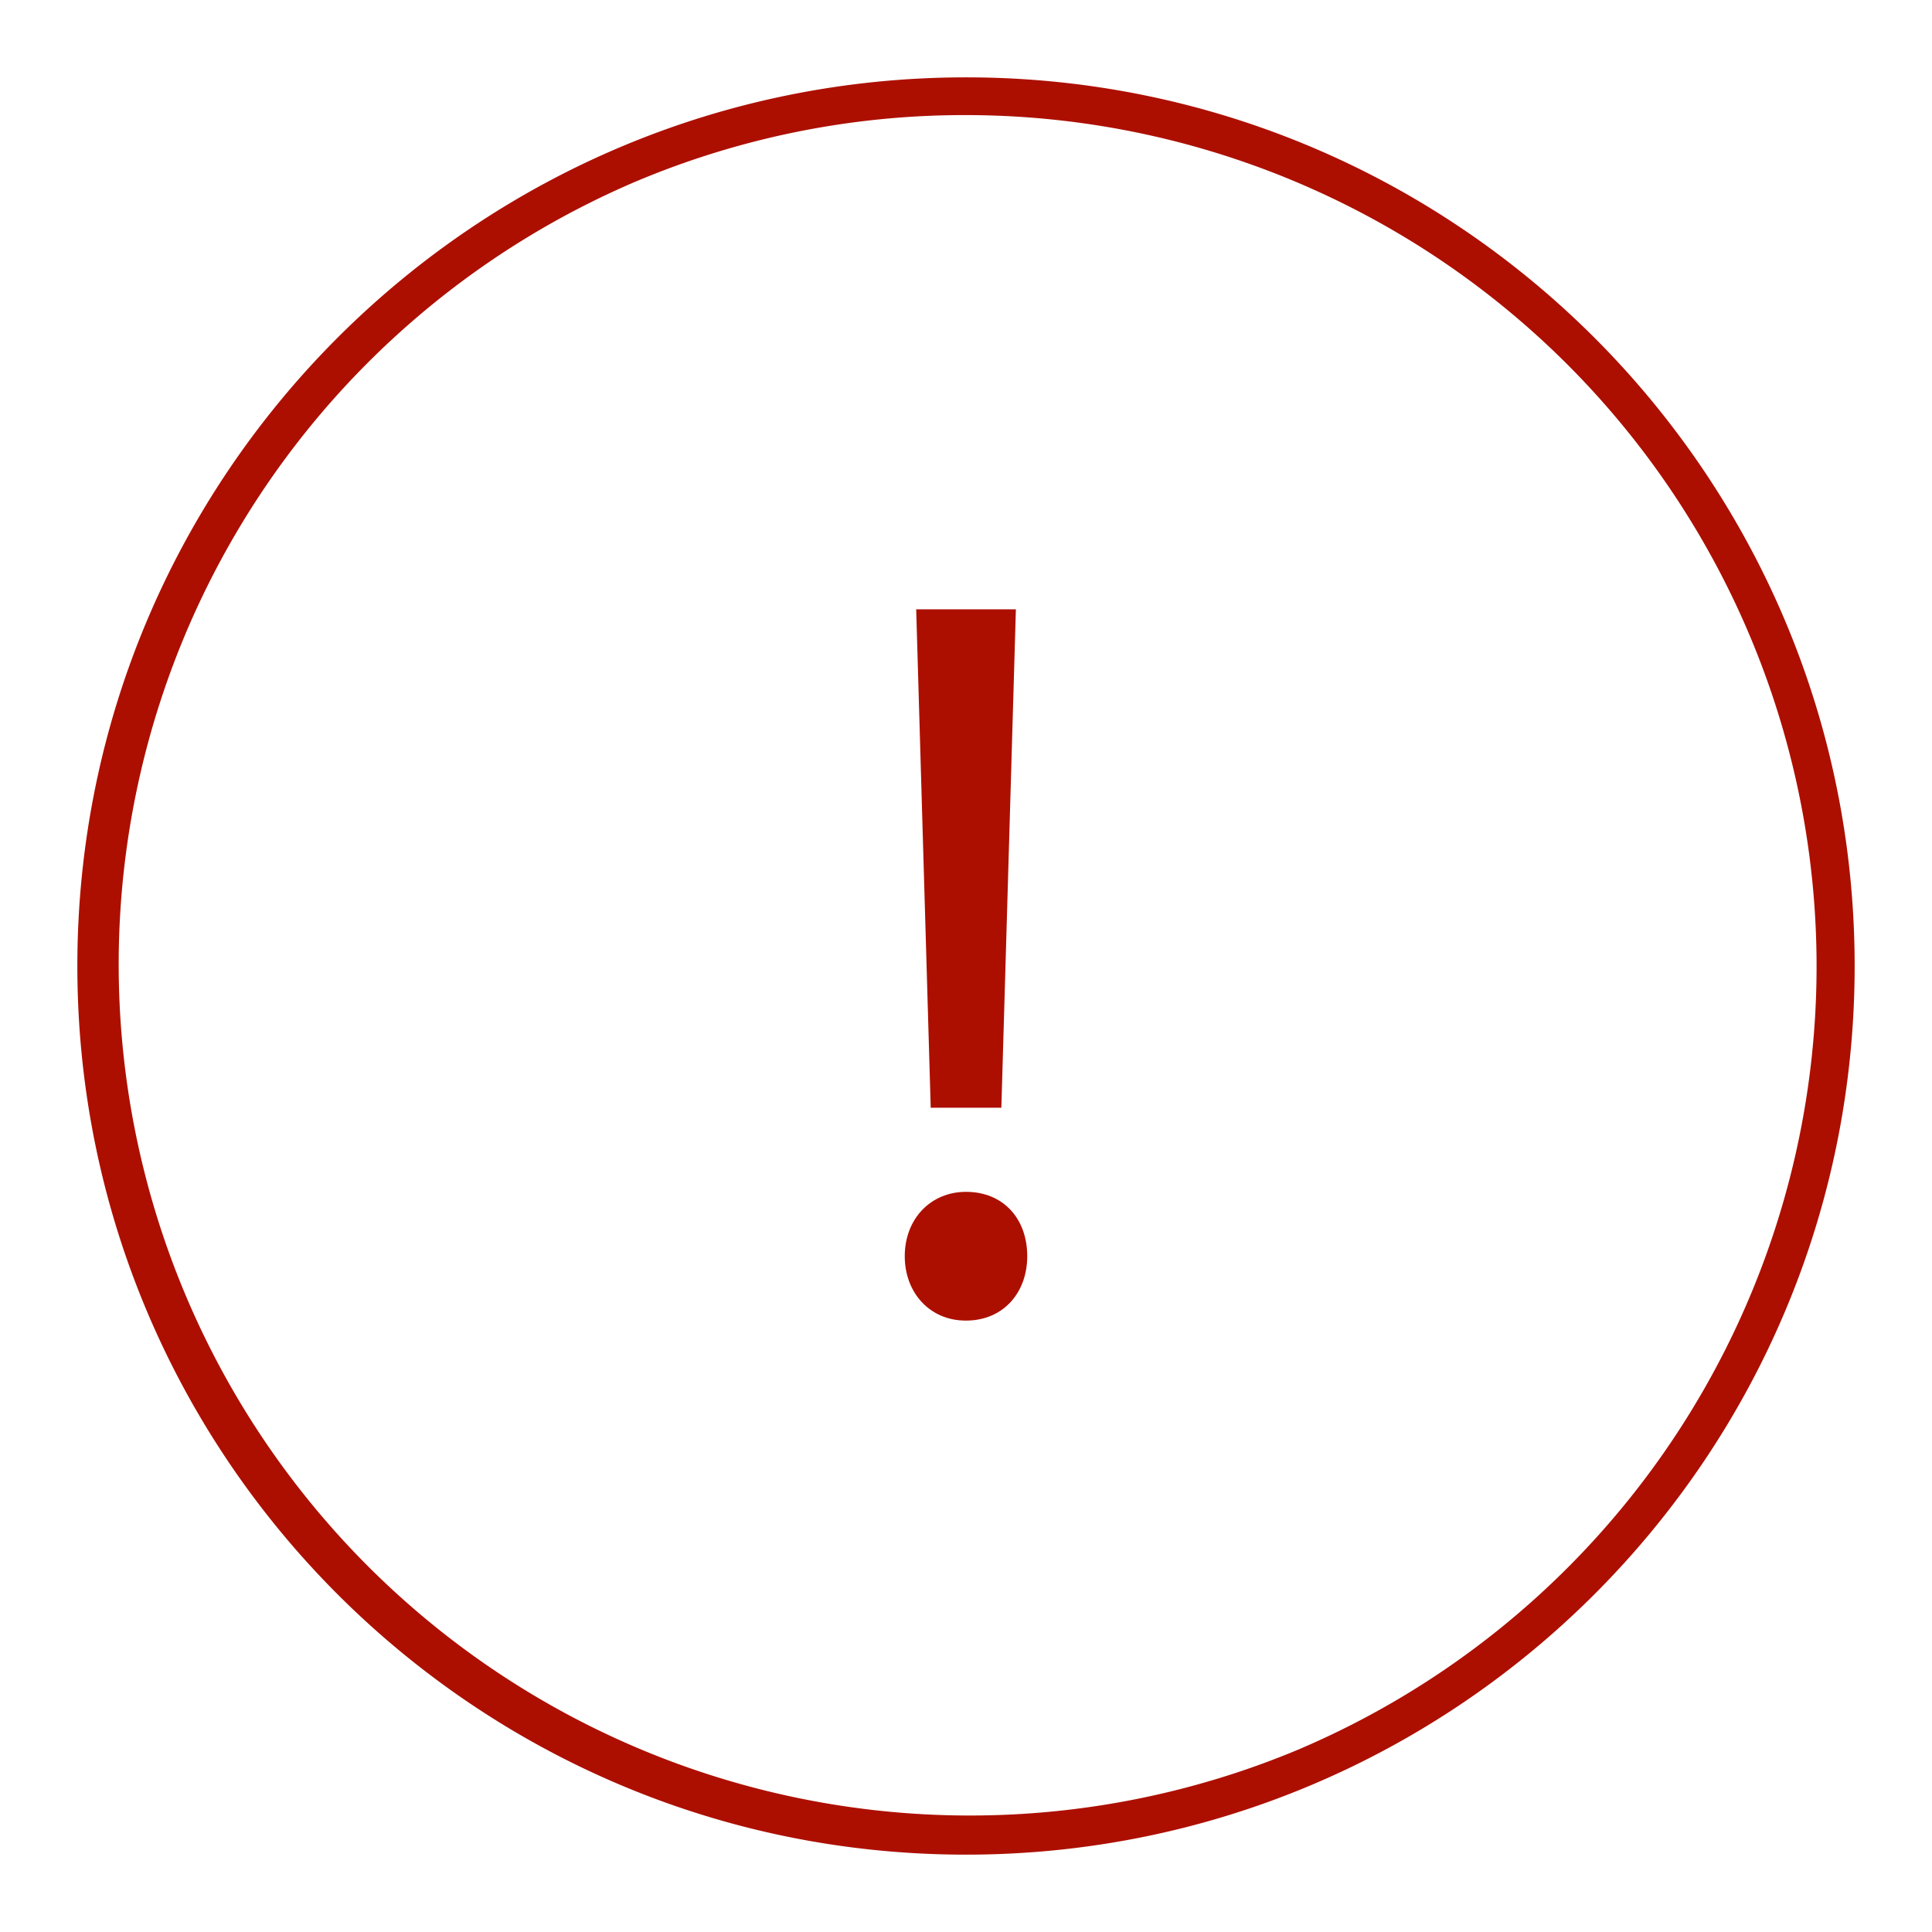 <?xml version="1.0" encoding="UTF-8"?> <svg xmlns="http://www.w3.org/2000/svg" xmlns:xlink="http://www.w3.org/1999/xlink" version="1.1" width="512" height="512" x="0" y="0" viewBox="0 0 512 512" style="enable-background:new 0 0 512 512" xml:space="preserve" class=""><g><g fill="#333"><path d="M256 30.5a225.56 225.56 0 0 1 87.77 433.28A225.56 225.56 0 0 1 168.23 48.22 224.08 224.08 0 0 1 256 30.5m0-10C125.94 20.5 20.5 125.94 20.5 256S125.94 491.5 256 491.5 491.5 386.06 491.5 256 386.06 20.5 256 20.5z" fill="#ac0f00" opacity="1" data-original="#333333" class=""></path><path d="M239.77 332.91c0-9.91 6.88-17.06 16.23-17.06 9.91 0 16.23 7.15 16.23 17.06 0 9.63-6.33 17.06-16.23 17.06-9.63.03-16.23-7.43-16.23-17.06zm6.88-39.35-3.85-132.08h26.42l-3.85 132.08z" fill="#ac0f00" opacity="1" data-original="#333333" class=""></path></g></g></svg> 